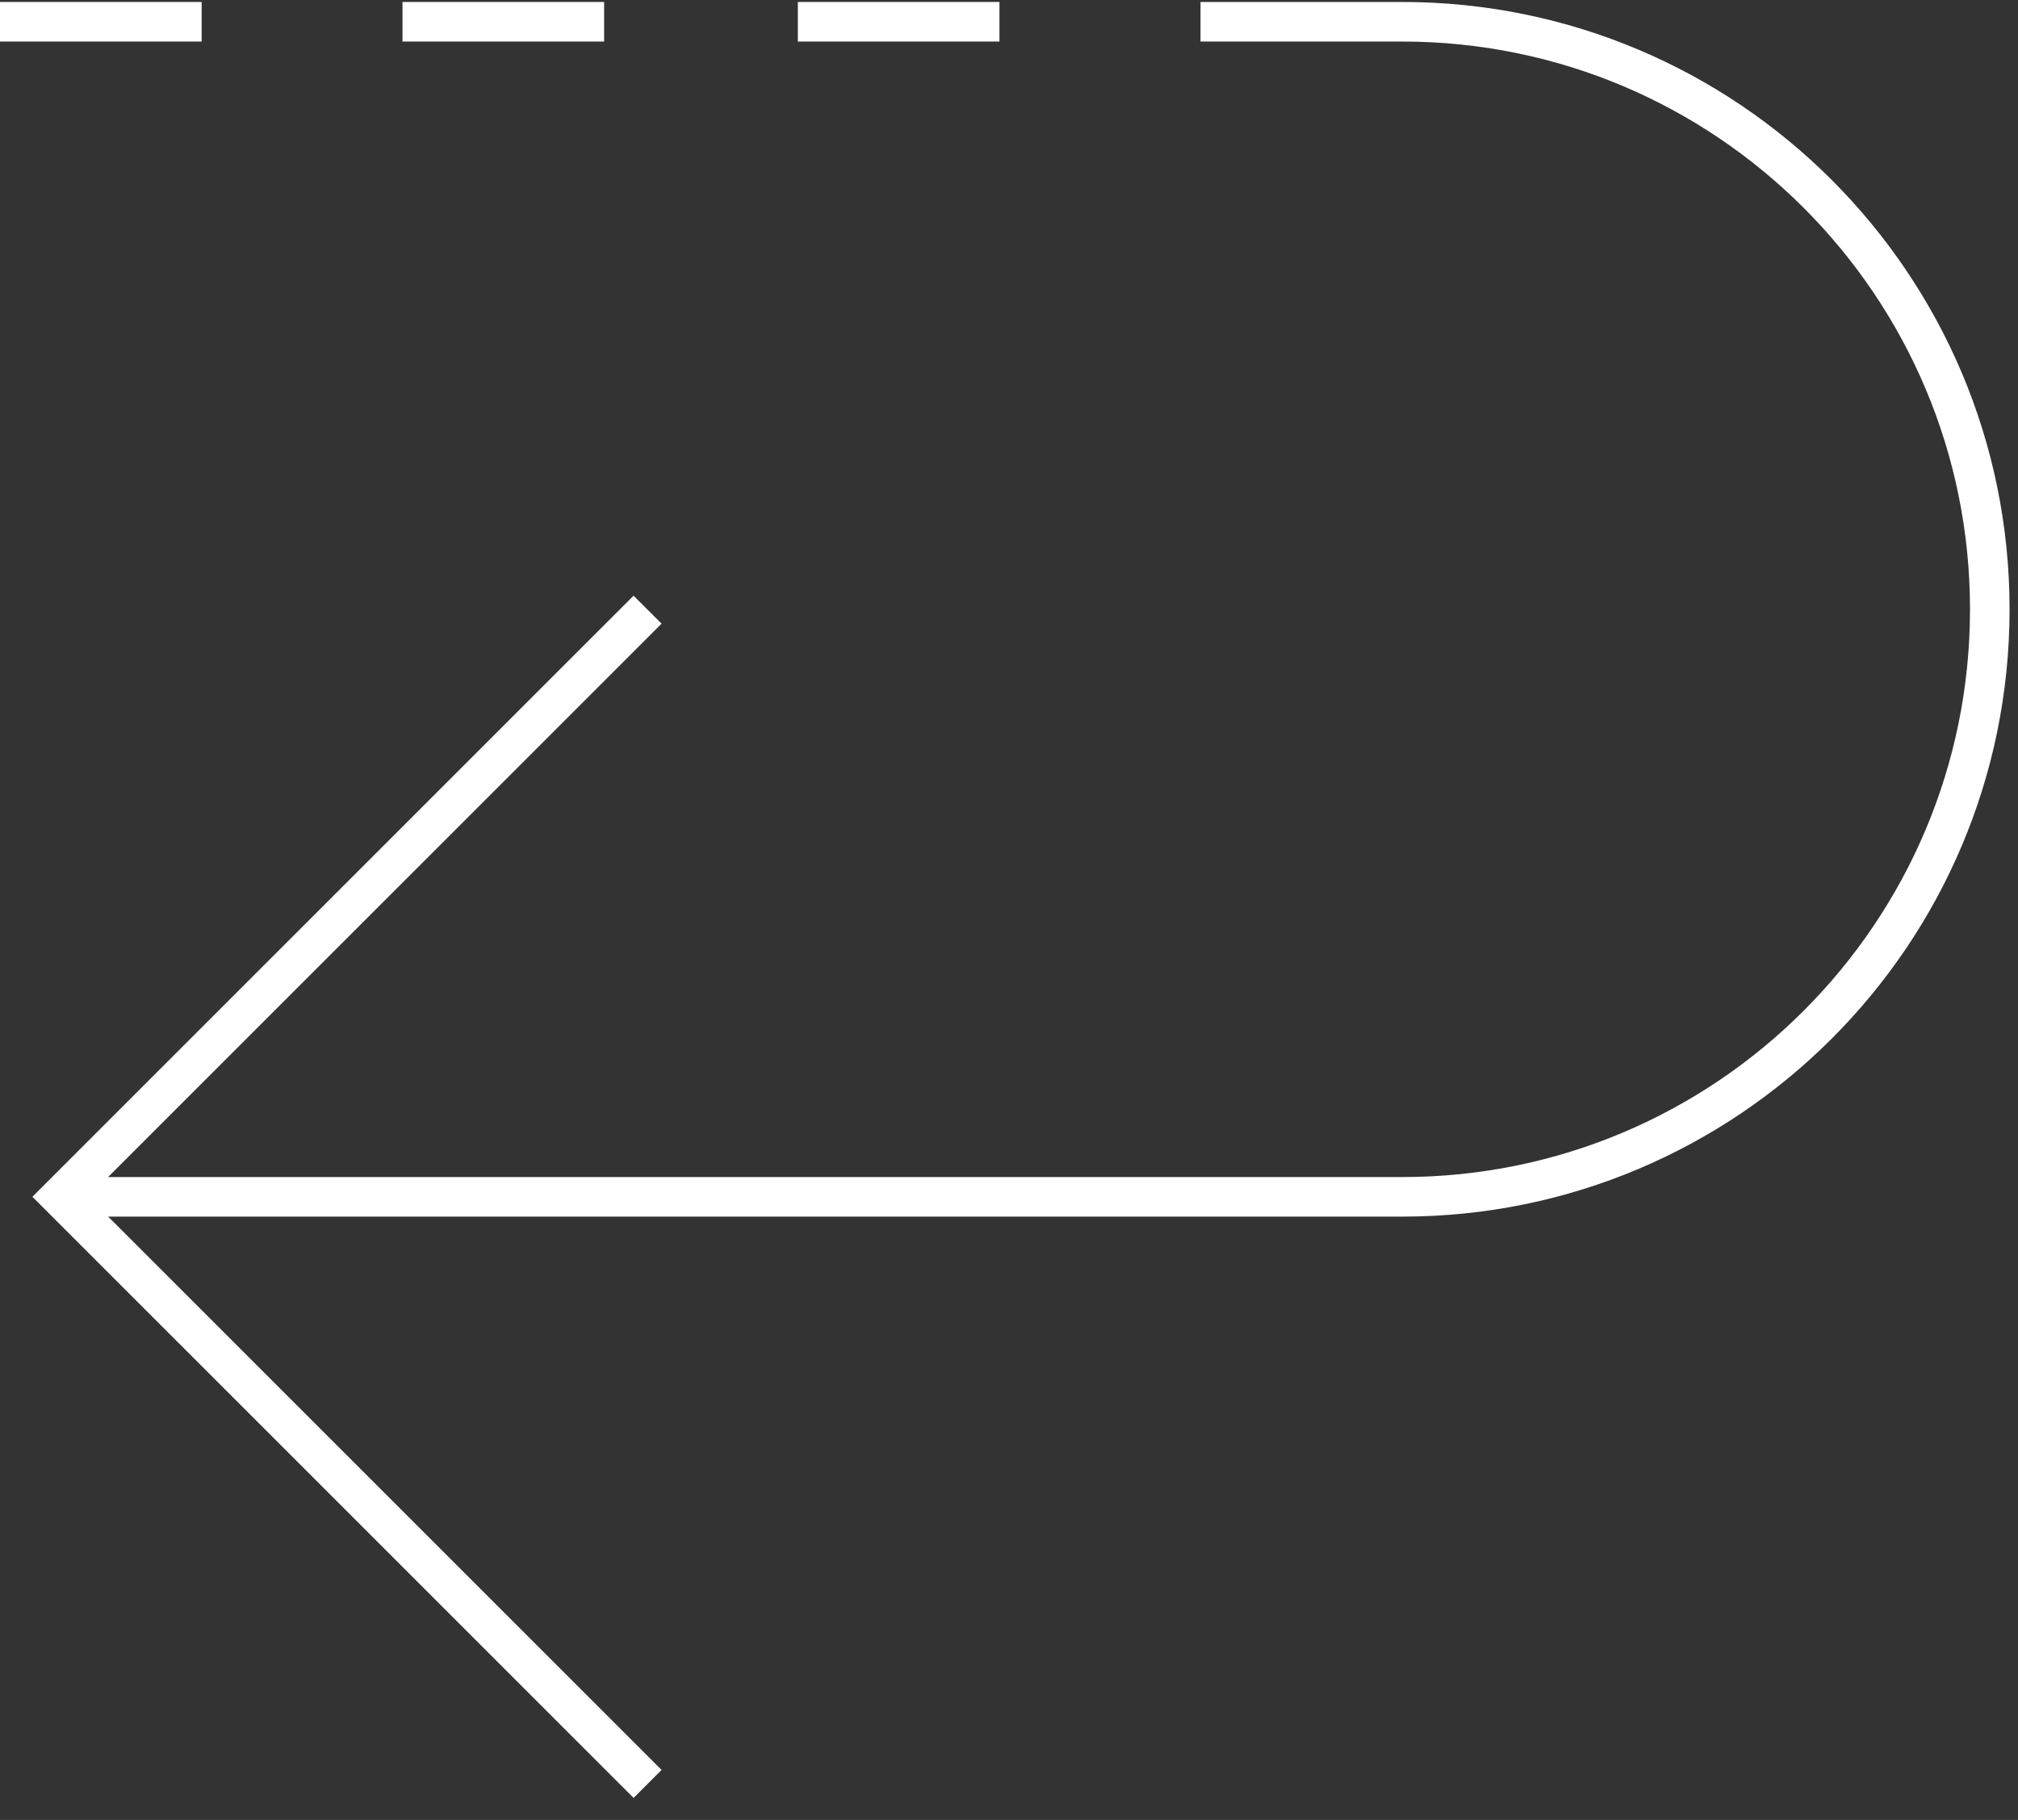 <svg fill="none" height="46" viewBox="0 0 51 46" width="51" xmlns="http://www.w3.org/2000/svg"><rect x="0" y="0" width="51" height="46" fill="#333333" stroke="none"/><g stroke="#fff"><path d="m20.164.55h5.095"/><path d="m10.172.55h5.096"/><path d="m0 .55h5.096"/><path d="m30.34.55h5.097c8.2 0 14.85 6.648 14.85 14.851 0 8.2-6.649 14.85-14.85 14.85h-33.903"/><path d="m16.366 45.09-14.84-14.84 14.84-14.84"/></g></svg>